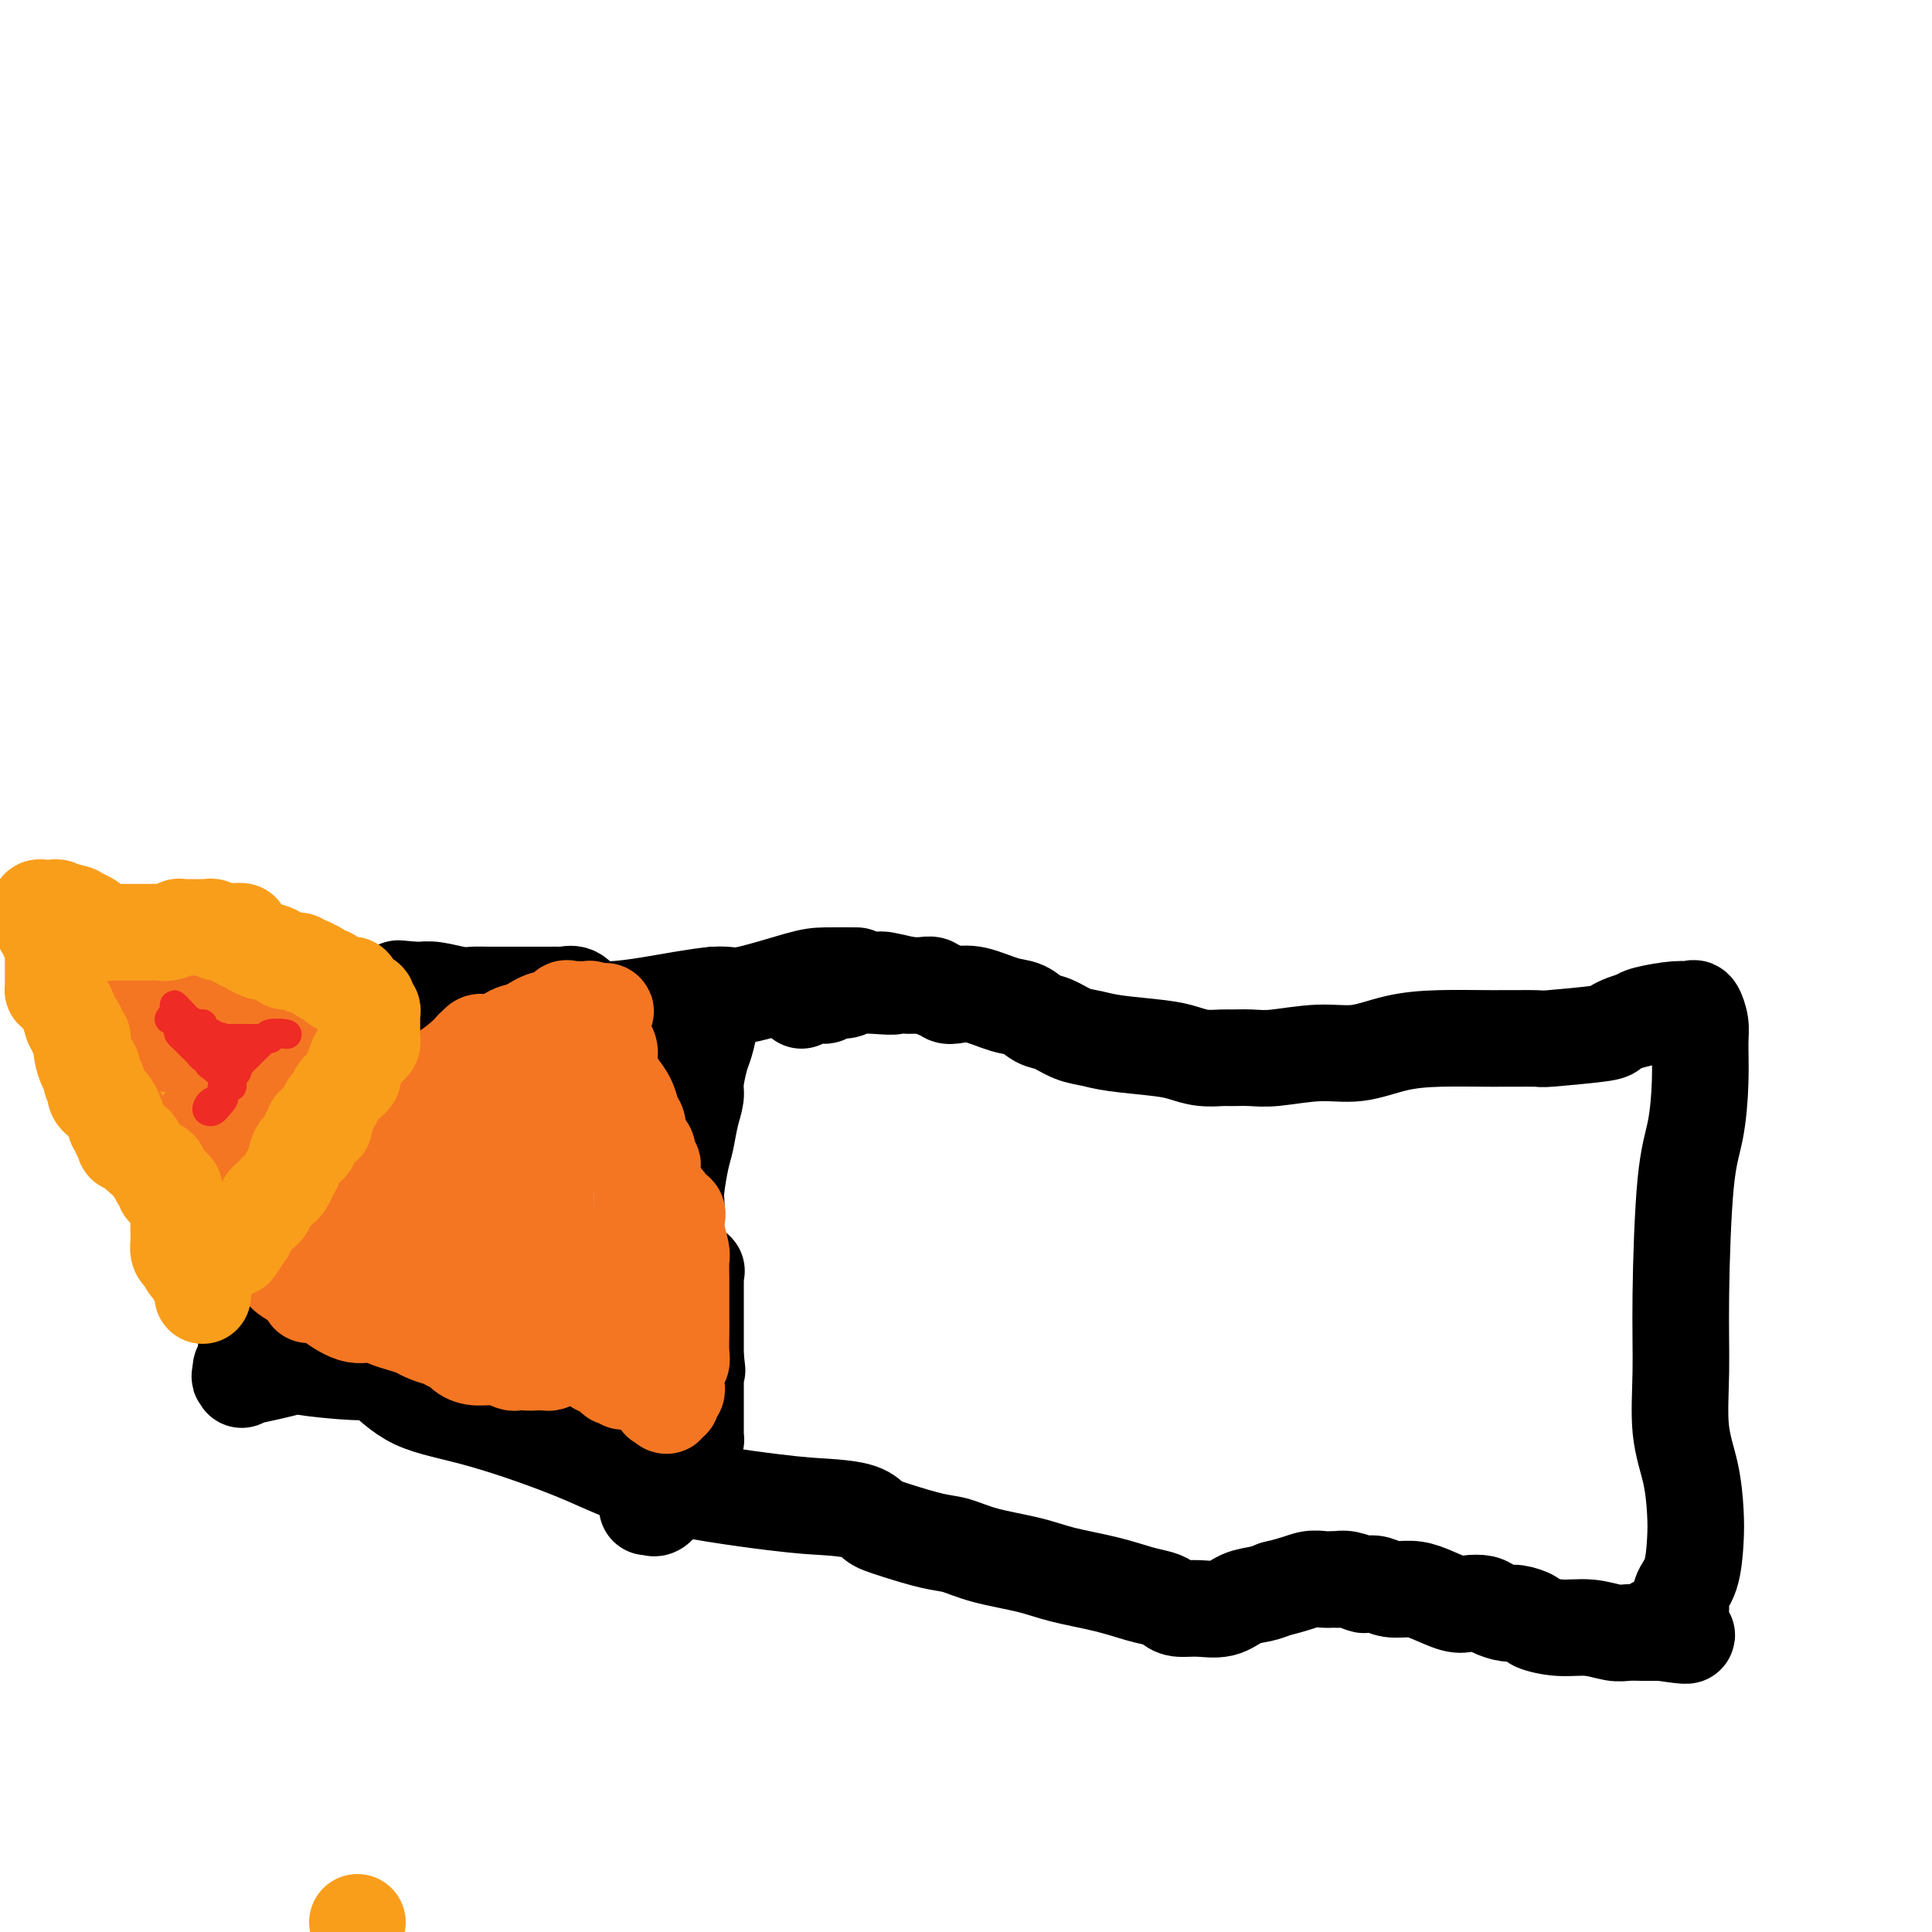 <svg viewBox='0 0 400 400' version='1.1' xmlns='http://www.w3.org/2000/svg' xmlns:xlink='http://www.w3.org/1999/xlink'><g fill='none' stroke='#000000' stroke-width='20' stroke-linecap='round' stroke-linejoin='round'><path d='M176,202c1.003,0.005 2.006,0.010 1,0c-1.006,-0.010 -4.020,-0.035 -6,0c-1.980,0.035 -2.924,0.128 -6,1c-3.076,0.872 -8.284,2.521 -11,3c-2.716,0.479 -2.940,-0.213 -6,0c-3.060,0.213 -8.955,1.332 -13,2c-4.045,0.668 -6.240,0.887 -8,1c-1.760,0.113 -3.086,0.121 -4,0c-0.914,-0.121 -1.415,-0.372 -2,-1c-0.585,-0.628 -1.255,-1.632 -2,-2c-0.745,-0.368 -1.566,-0.099 -2,0c-0.434,0.099 -0.482,0.026 -1,0c-0.518,-0.026 -1.506,-0.007 -2,0c-0.494,0.007 -0.495,0.002 -1,0c-0.505,-0.002 -1.515,-0.001 -2,0c-0.485,0.001 -0.447,0.000 -1,0c-0.553,-0.000 -1.698,0.000 -2,0c-0.302,-0.000 0.239,-0.000 0,0c-0.239,0.000 -1.258,0.001 -2,0c-0.742,-0.001 -1.206,-0.004 -2,0c-0.794,0.004 -1.918,0.015 -3,0c-1.082,-0.015 -2.121,-0.057 -3,0c-0.879,0.057 -1.596,0.211 -3,0c-1.404,-0.211 -3.493,-0.788 -5,-1c-1.507,-0.212 -2.430,-0.061 -3,0c-0.570,0.061 -0.785,0.030 -1,0'/><path d='M86,205c-6.520,-0.622 -2.320,-0.177 -1,0c1.320,0.177 -0.240,0.087 -1,0c-0.760,-0.087 -0.721,-0.170 -1,0c-0.279,0.170 -0.875,0.594 -1,1c-0.125,0.406 0.222,0.794 0,1c-0.222,0.206 -1.014,0.228 -2,1c-0.986,0.772 -2.168,2.293 -3,3c-0.832,0.707 -1.315,0.600 -2,1c-0.685,0.400 -1.573,1.309 -2,2c-0.427,0.691 -0.392,1.165 0,1c0.392,-0.165 1.143,-0.969 0,0c-1.143,0.969 -4.179,3.713 -5,5c-0.821,1.287 0.572,1.119 0,3c-0.572,1.881 -3.108,5.811 -4,8c-0.892,2.189 -0.140,2.638 -1,5c-0.860,2.362 -3.330,6.637 -5,10c-1.670,3.363 -2.538,5.815 -3,8c-0.462,2.185 -0.516,4.103 -1,6c-0.484,1.897 -1.398,3.772 -2,5c-0.602,1.228 -0.893,1.810 -1,3c-0.107,1.190 -0.028,2.987 0,4c0.028,1.013 0.007,1.241 0,2c-0.007,0.759 -0.001,2.049 0,3c0.001,0.951 -0.003,1.564 0,2c0.003,0.436 0.015,0.694 0,1c-0.015,0.306 -0.055,0.659 0,1c0.055,0.341 0.207,0.669 0,1c-0.207,0.331 -0.773,0.666 -1,1c-0.227,0.334 -0.113,0.667 0,1'/><path d='M50,284c-0.072,2.670 0.248,1.346 0,1c-0.248,-0.346 -1.065,0.285 1,0c2.065,-0.285 7.011,-1.486 9,-2c1.989,-0.514 1.020,-0.342 3,0c1.980,0.342 6.910,0.855 10,1c3.090,0.145 4.340,-0.080 6,1c1.660,1.080 3.730,3.463 7,5c3.270,1.537 7.740,2.229 14,4c6.260,1.771 14.310,4.620 20,7c5.690,2.380 9.019,4.291 16,6c6.981,1.709 17.614,3.218 24,4c6.386,0.782 8.525,0.838 11,1c2.475,0.162 5.284,0.428 7,1c1.716,0.572 2.338,1.448 3,2c0.662,0.552 1.366,0.781 2,1c0.634,0.219 1.200,0.429 3,1c1.800,0.571 4.833,1.504 7,2c2.167,0.496 3.466,0.555 5,1c1.534,0.445 3.302,1.275 6,2c2.698,0.725 6.326,1.346 9,2c2.674,0.654 4.393,1.341 7,2c2.607,0.659 6.101,1.291 9,2c2.899,0.709 5.204,1.496 7,2c1.796,0.504 3.082,0.725 4,1c0.918,0.275 1.469,0.603 2,1c0.531,0.397 1.041,0.864 2,1c0.959,0.136 2.368,-0.057 4,0c1.632,0.057 3.489,0.366 5,0c1.511,-0.366 2.676,-1.406 4,-2c1.324,-0.594 2.807,-0.741 4,-1c1.193,-0.259 2.097,-0.629 3,-1'/><path d='M264,329c4.525,-1.072 5.838,-1.751 7,-2c1.162,-0.249 2.172,-0.068 3,0c0.828,0.068 1.472,0.022 2,0c0.528,-0.022 0.939,-0.020 1,0c0.061,0.020 -0.227,0.057 0,0c0.227,-0.057 0.969,-0.207 2,0c1.031,0.207 2.351,0.773 3,1c0.649,0.227 0.626,0.115 1,0c0.374,-0.115 1.146,-0.234 2,0c0.854,0.234 1.789,0.819 3,1c1.211,0.181 2.699,-0.043 4,0c1.301,0.043 2.416,0.354 4,1c1.584,0.646 3.636,1.627 5,2c1.364,0.373 2.041,0.138 3,0c0.959,-0.138 2.202,-0.177 3,0c0.798,0.177 1.152,0.572 2,1c0.848,0.428 2.189,0.889 3,1c0.811,0.111 1.093,-0.129 2,0c0.907,0.129 2.438,0.627 3,1c0.562,0.373 0.155,0.622 1,1c0.845,0.378 2.941,0.886 5,1c2.059,0.114 4.082,-0.166 6,0c1.918,0.166 3.732,0.776 5,1c1.268,0.224 1.989,0.060 3,0c1.011,-0.060 2.312,-0.016 3,0c0.688,0.016 0.762,0.004 1,0c0.238,-0.004 0.641,-0.001 1,0c0.359,0.001 0.674,0.000 1,0c0.326,-0.000 0.663,-0.000 1,0'/><path d='M344,338c10.317,1.524 2.611,-0.168 0,-1c-2.611,-0.832 -0.127,-0.806 1,-1c1.127,-0.194 0.897,-0.607 1,-1c0.103,-0.393 0.539,-0.765 1,-1c0.461,-0.235 0.947,-0.335 1,-1c0.053,-0.665 -0.327,-1.897 0,-3c0.327,-1.103 1.362,-2.078 2,-4c0.638,-1.922 0.879,-4.791 1,-7c0.121,-2.209 0.123,-3.759 0,-6c-0.123,-2.241 -0.371,-5.175 -1,-8c-0.629,-2.825 -1.640,-5.542 -2,-9c-0.360,-3.458 -0.068,-7.657 0,-12c0.068,-4.343 -0.087,-8.829 0,-16c0.087,-7.171 0.416,-17.026 1,-23c0.584,-5.974 1.421,-8.067 2,-11c0.579,-2.933 0.899,-6.705 1,-10c0.101,-3.295 -0.017,-6.113 0,-8c0.017,-1.887 0.170,-2.842 0,-4c-0.170,-1.158 -0.661,-2.517 -1,-3c-0.339,-0.483 -0.524,-0.088 -1,0c-0.476,0.088 -1.244,-0.130 -3,0c-1.756,0.130 -4.502,0.609 -6,1c-1.498,0.391 -1.749,0.696 -2,1'/><path d='M339,211c-2.964,0.718 -4.374,1.513 -5,2c-0.626,0.487 -0.467,0.666 -3,1c-2.533,0.334 -7.756,0.823 -10,1c-2.244,0.177 -1.508,0.041 -3,0c-1.492,-0.041 -5.213,0.012 -9,0c-3.787,-0.012 -7.640,-0.091 -11,0c-3.360,0.091 -6.229,0.350 -9,1c-2.771,0.650 -5.446,1.691 -8,2c-2.554,0.309 -4.986,-0.114 -8,0c-3.014,0.114 -6.609,0.763 -9,1c-2.391,0.237 -3.577,0.060 -5,0c-1.423,-0.060 -3.082,-0.005 -4,0c-0.918,0.005 -1.095,-0.040 -2,0c-0.905,0.040 -2.538,0.165 -4,0c-1.462,-0.165 -2.754,-0.621 -4,-1c-1.246,-0.379 -2.448,-0.683 -5,-1c-2.552,-0.317 -6.454,-0.647 -9,-1c-2.546,-0.353 -3.734,-0.729 -5,-1c-1.266,-0.271 -2.608,-0.439 -4,-1c-1.392,-0.561 -2.833,-1.517 -4,-2c-1.167,-0.483 -2.059,-0.494 -3,-1c-0.941,-0.506 -1.929,-1.508 -3,-2c-1.071,-0.492 -2.223,-0.476 -4,-1c-1.777,-0.524 -4.178,-1.589 -6,-2c-1.822,-0.411 -3.065,-0.166 -4,0c-0.935,0.166 -1.562,0.255 -2,0c-0.438,-0.255 -0.686,-0.853 -1,-1c-0.314,-0.147 -0.692,0.156 -1,0c-0.308,-0.156 -0.544,-0.773 -1,-1c-0.456,-0.227 -1.130,-0.065 -2,0c-0.870,0.065 -1.935,0.032 -3,0'/><path d='M188,204c-9.805,-2.303 -3.817,-0.561 -3,0c0.817,0.561 -3.536,-0.060 -6,0c-2.464,0.060 -3.041,0.801 -4,1c-0.959,0.199 -2.302,-0.144 -3,0c-0.698,0.144 -0.751,0.774 -1,1c-0.249,0.226 -0.694,0.047 -1,0c-0.306,-0.047 -0.474,0.039 -1,0c-0.526,-0.039 -1.411,-0.203 -2,0c-0.589,0.203 -0.883,0.772 -1,1c-0.117,0.228 -0.059,0.114 0,0'/><path d='M148,206c-0.447,0.107 -0.894,0.213 -1,1c-0.106,0.787 0.130,2.254 0,4c-0.130,1.746 -0.626,3.771 -1,5c-0.374,1.229 -0.625,1.662 -1,3c-0.375,1.338 -0.874,3.580 -1,5c-0.126,1.420 0.120,2.019 0,3c-0.120,0.981 -0.607,2.345 -1,4c-0.393,1.655 -0.694,3.600 -1,5c-0.306,1.400 -0.619,2.254 -1,4c-0.381,1.746 -0.831,4.383 -1,6c-0.169,1.617 -0.058,2.214 0,3c0.058,0.786 0.061,1.759 0,3c-0.061,1.241 -0.188,2.749 0,4c0.188,1.251 0.691,2.246 1,3c0.309,0.754 0.422,1.267 1,2c0.578,0.733 1.619,1.685 2,2c0.381,0.315 0.102,-0.009 0,0c-0.102,0.009 -0.027,0.349 0,1c0.027,0.651 0.007,1.613 0,2c-0.007,0.387 -0.002,0.198 0,1c0.002,0.802 0.001,2.596 0,4c-0.001,1.404 -0.000,2.418 0,3c0.000,0.582 0.000,0.733 0,1c-0.000,0.267 -0.000,0.649 0,1c0.000,0.351 0.000,0.671 0,1c-0.000,0.329 -0.000,0.665 0,1c0.000,0.335 0.000,0.667 0,1c-0.000,0.333 -0.000,0.667 0,1c0.000,0.333 0.000,0.667 0,1'/><path d='M144,281c0.619,5.363 0.166,1.271 0,0c-0.166,-1.271 -0.044,0.279 0,1c0.044,0.721 0.012,0.613 0,1c-0.012,0.387 -0.003,1.270 0,2c0.003,0.730 0.001,1.308 0,2c-0.001,0.692 -0.000,1.500 0,2c0.000,0.500 0.000,0.692 0,1c-0.000,0.308 -0.000,0.730 0,1c0.000,0.270 0.000,0.387 0,1c-0.000,0.613 -0.000,1.723 0,2c0.000,0.277 0.001,-0.280 0,0c-0.001,0.280 -0.003,1.397 0,2c0.003,0.603 0.013,0.693 0,1c-0.013,0.307 -0.048,0.833 0,1c0.048,0.167 0.179,-0.024 0,0c-0.179,0.024 -0.667,0.263 -1,1c-0.333,0.737 -0.510,1.973 -1,3c-0.490,1.027 -1.293,1.844 -2,3c-0.707,1.156 -1.317,2.649 -2,4c-0.683,1.351 -1.437,2.558 -2,3c-0.563,0.442 -0.934,0.118 -1,0c-0.066,-0.118 0.175,-0.032 0,0c-0.175,0.032 -0.764,0.009 -1,0c-0.236,-0.009 -0.118,-0.005 0,0'/></g>
<g fill='none' stroke='#F47623' stroke-width='20' stroke-linecap='round' stroke-linejoin='round'><path d='M129,286c0.087,-0.406 0.174,-0.812 0,-1c-0.174,-0.188 -0.610,-0.158 -1,0c-0.390,0.158 -0.736,0.445 -1,0c-0.264,-0.445 -0.447,-1.622 -1,-2c-0.553,-0.378 -1.475,0.042 -2,0c-0.525,-0.042 -0.651,-0.547 -1,-1c-0.349,-0.453 -0.919,-0.853 -1,-1c-0.081,-0.147 0.329,-0.039 0,0c-0.329,0.039 -1.397,0.009 -2,0c-0.603,-0.009 -0.743,0.001 -1,0c-0.257,-0.001 -0.632,-0.014 -1,0c-0.368,0.014 -0.728,0.056 -1,0c-0.272,-0.056 -0.454,-0.211 -1,0c-0.546,0.211 -1.456,0.789 -2,1c-0.544,0.211 -0.723,0.057 -1,0c-0.277,-0.057 -0.650,-0.016 -1,0c-0.350,0.016 -0.675,0.008 -1,0'/><path d='M111,282c-1.799,0.153 -1.796,0.037 -2,0c-0.204,-0.037 -0.613,0.005 -1,0c-0.387,-0.005 -0.750,-0.055 -1,0c-0.250,0.055 -0.385,0.217 -1,0c-0.615,-0.217 -1.709,-0.814 -3,-1c-1.291,-0.186 -2.780,0.037 -4,0c-1.220,-0.037 -2.170,-0.335 -3,-1c-0.830,-0.665 -1.539,-1.698 -2,-2c-0.461,-0.302 -0.675,0.126 -1,0c-0.325,-0.126 -0.761,-0.807 -1,-1c-0.239,-0.193 -0.279,0.104 -1,0c-0.721,-0.104 -2.121,-0.607 -3,-1c-0.879,-0.393 -1.237,-0.677 -2,-1c-0.763,-0.323 -1.932,-0.685 -3,-1c-1.068,-0.315 -2.036,-0.582 -3,-1c-0.964,-0.418 -1.925,-0.988 -3,-1c-1.075,-0.012 -2.264,0.532 -4,0c-1.736,-0.532 -4.021,-2.142 -5,-3c-0.979,-0.858 -0.654,-0.965 -1,-1c-0.346,-0.035 -1.363,0.002 -2,0c-0.637,-0.002 -0.892,-0.042 -1,0c-0.108,0.042 -0.067,0.165 0,0c0.067,-0.165 0.162,-0.619 0,-1c-0.162,-0.381 -0.581,-0.691 -1,-1'/><path d='M63,266c-6.236,-3.013 -3.826,-3.044 -3,-3c0.826,0.044 0.066,0.165 0,0c-0.066,-0.165 0.560,-0.617 1,-1c0.440,-0.383 0.695,-0.699 1,-1c0.305,-0.301 0.660,-0.588 1,-1c0.340,-0.412 0.664,-0.950 1,-1c0.336,-0.050 0.683,0.389 1,0c0.317,-0.389 0.605,-1.605 1,-2c0.395,-0.395 0.896,0.031 1,0c0.104,-0.031 -0.189,-0.520 0,-1c0.189,-0.480 0.860,-0.951 1,-1c0.140,-0.049 -0.250,0.324 0,-1c0.250,-1.324 1.139,-4.345 2,-6c0.861,-1.655 1.693,-1.946 2,-2c0.307,-0.054 0.088,0.127 0,0c-0.088,-0.127 -0.044,-0.564 0,-1'/><path d='M72,245c1.856,-2.964 0.496,-1.373 0,-1c-0.496,0.373 -0.130,-0.473 0,-1c0.130,-0.527 0.023,-0.736 0,-1c-0.023,-0.264 0.039,-0.584 0,-1c-0.039,-0.416 -0.178,-0.927 0,-2c0.178,-1.073 0.674,-2.708 1,-4c0.326,-1.292 0.483,-2.241 1,-3c0.517,-0.759 1.395,-1.328 2,-2c0.605,-0.672 0.936,-1.448 1,-2c0.064,-0.552 -0.137,-0.880 0,-1c0.137,-0.120 0.614,-0.032 1,0c0.386,0.032 0.680,0.009 1,0c0.320,-0.009 0.665,-0.005 1,0c0.335,0.005 0.658,0.009 1,0c0.342,-0.009 0.702,-0.032 1,0c0.298,0.032 0.534,0.118 1,0c0.466,-0.118 1.161,-0.440 2,-1c0.839,-0.560 1.823,-1.356 3,-2c1.177,-0.644 2.548,-1.135 4,-2c1.452,-0.865 2.986,-2.104 4,-3c1.014,-0.896 1.507,-1.448 2,-2'/><path d='M98,217c2.483,-1.774 1.191,-1.208 1,-1c-0.191,0.208 0.721,0.058 1,0c0.279,-0.058 -0.074,-0.023 0,0c0.074,0.023 0.574,0.033 1,0c0.426,-0.033 0.778,-0.108 1,0c0.222,0.108 0.315,0.399 1,0c0.685,-0.399 1.962,-1.487 3,-2c1.038,-0.513 1.836,-0.449 3,-1c1.164,-0.551 2.693,-1.717 4,-2c1.307,-0.283 2.392,0.316 3,0c0.608,-0.316 0.740,-1.549 1,-2c0.260,-0.451 0.648,-0.121 1,0c0.352,0.121 0.669,0.031 1,0c0.331,-0.031 0.676,-0.005 1,0c0.324,0.005 0.625,-0.013 1,0c0.375,0.013 0.822,0.055 1,0c0.178,-0.055 0.086,-0.207 0,0c-0.086,0.207 -0.168,0.773 0,1c0.168,0.227 0.584,0.113 1,0'/><path d='M123,210c4.096,-1.133 1.837,-0.466 1,0c-0.837,0.466 -0.252,0.730 0,1c0.252,0.270 0.173,0.544 0,1c-0.173,0.456 -0.438,1.092 0,2c0.438,0.908 1.580,2.089 2,3c0.420,0.911 0.116,1.553 0,2c-0.116,0.447 -0.046,0.697 0,1c0.046,0.303 0.067,0.657 0,1c-0.067,0.343 -0.221,0.675 0,1c0.221,0.325 0.818,0.643 1,1c0.182,0.357 -0.052,0.753 0,1c0.052,0.247 0.392,0.345 1,1c0.608,0.655 1.486,1.867 2,3c0.514,1.133 0.663,2.186 1,3c0.337,0.814 0.861,1.387 1,2c0.139,0.613 -0.107,1.264 0,2c0.107,0.736 0.568,1.556 1,2c0.432,0.444 0.834,0.513 1,1c0.166,0.487 0.097,1.391 0,2c-0.097,0.609 -0.222,0.923 0,1c0.222,0.077 0.792,-0.082 1,0c0.208,0.082 0.056,0.407 0,1c-0.056,0.593 -0.016,1.455 0,2c0.016,0.545 0.008,0.772 0,1'/><path d='M135,245c1.807,5.593 0.324,2.076 0,1c-0.324,-1.076 0.509,0.289 1,1c0.491,0.711 0.639,0.768 1,1c0.361,0.232 0.934,0.639 1,1c0.066,0.361 -0.374,0.675 0,1c0.374,0.325 1.563,0.662 2,1c0.437,0.338 0.121,0.679 0,1c-0.121,0.321 -0.046,0.622 0,1c0.046,0.378 0.065,0.831 0,1c-0.065,0.169 -0.214,0.053 0,1c0.214,0.947 0.789,2.957 1,4c0.211,1.043 0.057,1.121 0,2c-0.057,0.879 -0.015,2.561 0,4c0.015,1.439 0.005,2.637 0,4c-0.005,1.363 -0.005,2.893 0,4c0.005,1.107 0.016,1.792 0,3c-0.016,1.208 -0.057,2.940 0,4c0.057,1.060 0.213,1.450 0,2c-0.213,0.550 -0.793,1.260 -1,2c-0.207,0.740 -0.040,1.509 0,2c0.040,0.491 -0.046,0.705 0,1c0.046,0.295 0.223,0.672 0,1c-0.223,0.328 -0.847,0.607 -1,1c-0.153,0.393 0.165,0.899 0,1c-0.165,0.101 -0.814,-0.204 -1,0c-0.186,0.204 0.090,0.915 0,1c-0.090,0.085 -0.545,-0.458 -1,-1'/><path d='M137,290c-0.780,0.857 -0.731,-2.002 -1,-4c-0.269,-1.998 -0.857,-3.136 -1,-5c-0.143,-1.864 0.159,-4.455 0,-6c-0.159,-1.545 -0.778,-2.043 -1,-3c-0.222,-0.957 -0.045,-2.372 0,-3c0.045,-0.628 -0.040,-0.469 0,-1c0.040,-0.531 0.207,-1.753 0,-2c-0.207,-0.247 -0.788,0.481 -1,0c-0.212,-0.481 -0.057,-2.171 0,-3c0.057,-0.829 0.015,-0.796 0,-1c-0.015,-0.204 -0.005,-0.644 0,-1c0.005,-0.356 0.003,-0.627 0,-1c-0.003,-0.373 -0.008,-0.847 0,-2c0.008,-1.153 0.031,-2.985 0,-5c-0.031,-2.015 -0.114,-4.214 0,-6c0.114,-1.786 0.424,-3.157 0,-4c-0.424,-0.843 -1.582,-1.156 -2,-2c-0.418,-0.844 -0.097,-2.219 0,-3c0.097,-0.781 -0.029,-0.968 0,-1c0.029,-0.032 0.214,0.091 0,0c-0.214,-0.091 -0.827,-0.395 -1,-1c-0.173,-0.605 0.095,-1.510 0,-2c-0.095,-0.490 -0.551,-0.564 -1,-1c-0.449,-0.436 -0.890,-1.234 -1,-2c-0.110,-0.766 0.111,-1.501 0,-2c-0.111,-0.499 -0.555,-0.761 -1,-1c-0.445,-0.239 -0.893,-0.456 -1,-1c-0.107,-0.544 0.126,-1.414 0,-2c-0.126,-0.586 -0.611,-0.889 -1,-1c-0.389,-0.111 -0.683,-0.032 -1,0c-0.317,0.032 -0.659,0.016 -1,0'/><path d='M123,224c-1.799,-3.163 -1.297,-1.570 -1,-1c0.297,0.570 0.388,0.115 0,0c-0.388,-0.115 -1.257,0.108 -2,1c-0.743,0.892 -1.362,2.452 -2,4c-0.638,1.548 -1.295,3.084 -2,4c-0.705,0.916 -1.457,1.211 -2,2c-0.543,0.789 -0.878,2.071 -1,3c-0.122,0.929 -0.033,1.505 0,2c0.033,0.495 0.009,0.909 0,1c-0.009,0.091 -0.002,-0.141 0,0c0.002,0.141 0.001,0.654 0,1c-0.001,0.346 -0.000,0.526 0,1c0.000,0.474 0.000,1.241 0,2c-0.000,0.759 -0.001,1.509 0,2c0.001,0.491 0.002,0.722 0,1c-0.002,0.278 -0.008,0.604 0,1c0.008,0.396 0.030,0.863 0,1c-0.030,0.137 -0.110,-0.054 0,1c0.110,1.054 0.411,3.355 1,5c0.589,1.645 1.466,2.635 2,4c0.534,1.365 0.724,3.104 1,4c0.276,0.896 0.638,0.948 1,1'/><path d='M118,264c1.182,4.586 1.638,2.551 2,2c0.362,-0.551 0.631,0.383 1,1c0.369,0.617 0.839,0.919 1,1c0.161,0.081 0.015,-0.057 0,0c-0.015,0.057 0.101,0.309 0,1c-0.101,0.691 -0.420,1.821 0,3c0.420,1.179 1.580,2.408 2,3c0.420,0.592 0.100,0.548 0,1c-0.100,0.452 0.019,1.398 0,2c-0.019,0.602 -0.178,0.858 0,1c0.178,0.142 0.691,0.171 1,0c0.309,-0.171 0.414,-0.542 0,-1c-0.414,-0.458 -1.346,-1.004 -2,-2c-0.654,-0.996 -1.028,-2.443 -2,-4c-0.972,-1.557 -2.542,-3.226 -4,-5c-1.458,-1.774 -2.806,-3.654 -5,-6c-2.194,-2.346 -5.236,-5.157 -7,-7c-1.764,-1.843 -2.252,-2.719 -3,-4c-0.748,-1.281 -1.755,-2.968 -2,-4c-0.245,-1.032 0.274,-1.407 0,-2c-0.274,-0.593 -1.341,-1.402 -2,-2c-0.659,-0.598 -0.908,-0.985 -1,-1c-0.092,-0.015 -0.025,0.342 0,0c0.025,-0.342 0.007,-1.383 0,-2c-0.007,-0.617 -0.004,-0.808 0,-1'/><path d='M97,238c-0.785,-2.072 -0.249,-1.252 0,-1c0.249,0.252 0.211,-0.065 0,-1c-0.211,-0.935 -0.597,-2.487 -1,-3c-0.403,-0.513 -0.825,0.013 -1,0c-0.175,-0.013 -0.102,-0.564 0,-1c0.102,-0.436 0.234,-0.756 0,-1c-0.234,-0.244 -0.833,-0.412 -1,-1c-0.167,-0.588 0.100,-1.597 0,-2c-0.100,-0.403 -0.567,-0.201 -1,0c-0.433,0.201 -0.834,0.401 -1,0c-0.166,-0.401 -0.098,-1.403 0,-2c0.098,-0.597 0.225,-0.791 0,-1c-0.225,-0.209 -0.803,-0.435 -1,0c-0.197,0.435 -0.011,1.532 0,2c0.011,0.468 -0.151,0.309 0,1c0.151,0.691 0.616,2.232 1,3c0.384,0.768 0.688,0.763 1,1c0.312,0.237 0.634,0.718 1,1c0.366,0.282 0.777,0.366 1,1c0.223,0.634 0.259,1.817 1,3c0.741,1.183 2.188,2.367 3,3c0.812,0.633 0.991,0.716 1,1c0.009,0.284 -0.151,0.769 0,1c0.151,0.231 0.615,0.209 1,0c0.385,-0.209 0.693,-0.604 1,-1'/><path d='M102,241c2.063,1.201 2.221,-0.796 3,-2c0.779,-1.204 2.180,-1.613 3,-2c0.820,-0.387 1.061,-0.750 1,-1c-0.061,-0.250 -0.422,-0.385 0,-1c0.422,-0.615 1.629,-1.708 2,-2c0.371,-0.292 -0.093,0.219 0,0c0.093,-0.219 0.742,-1.167 1,-2c0.258,-0.833 0.126,-1.550 0,-2c-0.126,-0.450 -0.245,-0.631 0,-1c0.245,-0.369 0.855,-0.924 1,-1c0.145,-0.076 -0.174,0.327 0,0c0.174,-0.327 0.843,-1.385 0,-1c-0.843,0.385 -3.196,2.211 -5,3c-1.804,0.789 -3.058,0.540 -4,1c-0.942,0.460 -1.572,1.628 -2,2c-0.428,0.372 -0.654,-0.053 -1,0c-0.346,0.053 -0.810,0.586 -1,1c-0.190,0.414 -0.104,0.711 0,1c0.104,0.289 0.227,0.570 0,1c-0.227,0.430 -0.806,1.010 -1,2c-0.194,0.990 -0.005,2.390 0,3c0.005,0.610 -0.174,0.432 0,1c0.174,0.568 0.701,1.884 1,3c0.299,1.116 0.371,2.033 1,3c0.629,0.967 1.814,1.983 3,3'/><path d='M104,250c1.461,3.320 3.112,3.620 4,4c0.888,0.380 1.011,0.841 1,1c-0.011,0.159 -0.157,0.017 0,0c0.157,-0.017 0.616,0.092 1,0c0.384,-0.092 0.691,-0.386 1,0c0.309,0.386 0.619,1.451 1,2c0.381,0.549 0.833,0.581 1,1c0.167,0.419 0.048,1.227 0,2c-0.048,0.773 -0.024,1.513 0,2c0.024,0.487 0.049,0.720 0,1c-0.049,0.280 -0.170,0.607 0,1c0.170,0.393 0.631,0.851 1,1c0.369,0.149 0.644,-0.012 1,0c0.356,0.012 0.791,0.198 1,0c0.209,-0.198 0.193,-0.779 0,-1c-0.193,-0.221 -0.562,-0.082 -1,0c-0.438,0.082 -0.943,0.106 -2,-1c-1.057,-1.106 -2.664,-3.340 -4,-5c-1.336,-1.660 -2.399,-2.744 -3,-3c-0.601,-0.256 -0.739,0.316 -1,0c-0.261,-0.316 -0.646,-1.519 -1,-2c-0.354,-0.481 -0.677,-0.241 -1,0'/><path d='M103,253c-2.217,-1.690 -2.259,0.086 -3,1c-0.741,0.914 -2.182,0.966 -3,1c-0.818,0.034 -1.014,0.049 -1,0c0.014,-0.049 0.239,-0.163 0,0c-0.239,0.163 -0.940,0.604 -1,1c-0.060,0.396 0.522,0.747 0,1c-0.522,0.253 -2.147,0.409 -3,1c-0.853,0.591 -0.933,1.616 -1,2c-0.067,0.384 -0.122,0.127 -1,0c-0.878,-0.127 -2.578,-0.124 -4,0c-1.422,0.124 -2.566,0.370 -4,1c-1.434,0.630 -3.159,1.644 -4,2c-0.841,0.356 -0.799,0.054 -1,0c-0.201,-0.054 -0.645,0.140 -1,0c-0.355,-0.140 -0.621,-0.615 -1,-1c-0.379,-0.385 -0.871,-0.681 -1,-1c-0.129,-0.319 0.106,-0.663 0,-1c-0.106,-0.337 -0.553,-0.669 -1,-1'/><path d='M73,259c-0.770,-0.635 -0.195,-0.222 0,0c0.195,0.222 0.010,0.254 0,0c-0.010,-0.254 0.154,-0.795 0,-1c-0.154,-0.205 -0.626,-0.075 0,0c0.626,0.075 2.351,0.097 3,0c0.649,-0.097 0.222,-0.311 1,0c0.778,0.311 2.762,1.148 4,2c1.238,0.852 1.728,1.720 3,3c1.272,1.280 3.324,2.972 5,4c1.676,1.028 2.977,1.393 4,2c1.023,0.607 1.769,1.455 3,2c1.231,0.545 2.946,0.788 4,1c1.054,0.212 1.445,0.394 2,1c0.555,0.606 1.273,1.637 2,2c0.727,0.363 1.464,0.057 2,0c0.536,-0.057 0.873,0.136 1,0c0.127,-0.136 0.045,-0.600 0,-1c-0.045,-0.400 -0.053,-0.738 0,-1c0.053,-0.262 0.166,-0.450 0,-1c-0.166,-0.550 -0.611,-1.462 -1,-2c-0.389,-0.538 -0.723,-0.701 -1,-1c-0.277,-0.299 -0.498,-0.734 -1,-1c-0.502,-0.266 -1.286,-0.362 -2,-1c-0.714,-0.638 -1.357,-1.819 -2,-3'/><path d='M100,264c-0.946,-1.842 0.188,-0.946 0,-1c-0.188,-0.054 -1.700,-1.056 -3,-2c-1.300,-0.944 -2.389,-1.828 -3,-2c-0.611,-0.172 -0.745,0.368 -1,0c-0.255,-0.368 -0.632,-1.643 -2,-3c-1.368,-1.357 -3.729,-2.797 -5,-4c-1.271,-1.203 -1.454,-2.169 -2,-3c-0.546,-0.831 -1.455,-1.528 -2,-2c-0.545,-0.472 -0.724,-0.718 -1,-1c-0.276,-0.282 -0.647,-0.600 -1,-1c-0.353,-0.400 -0.686,-0.881 -1,-1c-0.314,-0.119 -0.609,0.123 -1,0c-0.391,-0.123 -0.879,-0.610 -1,-1c-0.121,-0.390 0.125,-0.681 0,-1c-0.125,-0.319 -0.622,-0.664 -1,-1c-0.378,-0.336 -0.637,-0.664 -1,-1c-0.363,-0.336 -0.831,-0.682 -1,-1c-0.169,-0.318 -0.041,-0.610 0,-1c0.041,-0.390 -0.005,-0.878 0,-1c0.005,-0.122 0.061,0.121 0,0c-0.061,-0.121 -0.238,-0.607 0,-1c0.238,-0.393 0.891,-0.693 1,-1c0.109,-0.307 -0.327,-0.621 0,-1c0.327,-0.379 1.418,-0.823 2,-1c0.582,-0.177 0.657,-0.086 1,0c0.343,0.086 0.955,0.167 2,0c1.045,-0.167 2.522,-0.584 4,-1'/><path d='M84,232c1.622,-0.533 1.178,-0.867 1,-1c-0.178,-0.133 -0.089,-0.067 0,0'/></g>
<g fill='none' stroke='#F99E1B' stroke-width='20' stroke-linecap='round' stroke-linejoin='round'><path d='M46,256c-0.025,-0.446 -0.049,-0.893 0,-1c0.049,-0.107 0.172,0.125 0,0c-0.172,-0.125 -0.639,-0.607 -1,-1c-0.361,-0.393 -0.618,-0.698 -1,-1c-0.382,-0.302 -0.891,-0.603 -1,-1c-0.109,-0.397 0.181,-0.890 0,-1c-0.181,-0.110 -0.832,0.164 -1,0c-0.168,-0.164 0.147,-0.765 0,-1c-0.147,-0.235 -0.758,-0.104 -1,0c-0.242,0.104 -0.117,0.182 0,0c0.117,-0.182 0.224,-0.623 0,-1c-0.224,-0.377 -0.781,-0.691 -1,-1c-0.219,-0.309 -0.101,-0.613 0,-1c0.101,-0.387 0.186,-0.858 0,-2c-0.186,-1.142 -0.641,-2.954 -1,-4c-0.359,-1.046 -0.621,-1.324 -1,-2c-0.379,-0.676 -0.876,-1.750 -1,-2c-0.124,-0.250 0.124,0.322 0,0c-0.124,-0.322 -0.621,-1.540 -1,-2c-0.379,-0.460 -0.641,-0.162 -1,0c-0.359,0.162 -0.817,0.189 -1,0c-0.183,-0.189 -0.092,-0.595 0,-1'/><path d='M34,234c-2.079,-3.578 -1.278,-1.522 -1,-1c0.278,0.522 0.033,-0.490 0,-1c-0.033,-0.510 0.146,-0.516 0,-1c-0.146,-0.484 -0.616,-1.444 -1,-2c-0.384,-0.556 -0.680,-0.707 -1,-1c-0.320,-0.293 -0.663,-0.727 -1,-1c-0.337,-0.273 -0.667,-0.387 -1,-1c-0.333,-0.613 -0.667,-1.727 -1,-2c-0.333,-0.273 -0.664,0.296 -1,0c-0.336,-0.296 -0.677,-1.458 -1,-2c-0.323,-0.542 -0.629,-0.465 -1,-1c-0.371,-0.535 -0.806,-1.682 -1,-2c-0.194,-0.318 -0.145,0.192 0,0c0.145,-0.192 0.386,-1.088 0,-2c-0.386,-0.912 -1.399,-1.841 -2,-3c-0.601,-1.159 -0.791,-2.549 -1,-4c-0.209,-1.451 -0.438,-2.964 -1,-4c-0.562,-1.036 -1.457,-1.597 -2,-2c-0.543,-0.403 -0.733,-0.650 -1,-1c-0.267,-0.350 -0.610,-0.804 -1,-1c-0.390,-0.196 -0.826,-0.133 -1,0c-0.174,0.133 -0.084,0.338 0,0c0.084,-0.338 0.162,-1.218 0,-2c-0.162,-0.782 -0.566,-1.466 -1,-2c-0.434,-0.534 -0.900,-0.916 -1,-1c-0.100,-0.084 0.165,0.131 0,0c-0.165,-0.131 -0.762,-0.609 -1,-1c-0.238,-0.391 -0.119,-0.696 0,-1'/><path d='M12,195c-3.404,-6.499 -0.913,-3.248 0,-2c0.913,1.248 0.248,0.492 0,0c-0.248,-0.492 -0.078,-0.721 0,-1c0.078,-0.279 0.063,-0.606 0,-1c-0.063,-0.394 -0.174,-0.853 0,-1c0.174,-0.147 0.633,0.017 1,0c0.367,-0.017 0.641,-0.216 1,0c0.359,0.216 0.803,0.846 1,1c0.197,0.154 0.146,-0.169 0,0c-0.146,0.169 -0.389,0.829 0,1c0.389,0.171 1.409,-0.147 2,0c0.591,0.147 0.755,0.757 1,1c0.245,0.243 0.573,0.118 1,0c0.427,-0.118 0.952,-0.227 1,0c0.048,0.227 -0.381,0.792 0,1c0.381,0.208 1.573,0.060 2,0c0.427,-0.060 0.088,-0.031 1,0c0.912,0.031 3.073,0.064 4,0c0.927,-0.064 0.620,-0.223 1,0c0.380,0.223 1.449,0.829 2,1c0.551,0.171 0.586,-0.094 1,0c0.414,0.094 1.207,0.547 2,1'/><path d='M33,196c3.055,1.154 1.193,1.041 1,1c-0.193,-0.041 1.285,-0.008 2,0c0.715,0.008 0.668,-0.009 1,0c0.332,0.009 1.044,0.044 2,0c0.956,-0.044 2.158,-0.165 3,0c0.842,0.165 1.326,0.618 2,1c0.674,0.382 1.539,0.695 2,1c0.461,0.305 0.520,0.602 1,1c0.480,0.398 1.382,0.895 2,1c0.618,0.105 0.954,-0.184 1,0c0.046,0.184 -0.196,0.840 0,1c0.196,0.160 0.831,-0.178 1,0c0.169,0.178 -0.127,0.871 0,1c0.127,0.129 0.678,-0.305 1,0c0.322,0.305 0.416,1.348 1,2c0.584,0.652 1.659,0.912 2,1c0.341,0.088 -0.053,0.003 0,0c0.053,-0.003 0.553,0.076 1,0c0.447,-0.076 0.842,-0.307 1,0c0.158,0.307 0.079,1.154 0,2'/><path d='M57,208c2.154,2.358 0.037,2.753 -1,3c-1.037,0.247 -0.996,0.347 -1,2c-0.004,1.653 -0.054,4.858 0,7c0.054,2.142 0.210,3.221 0,4c-0.210,0.779 -0.788,1.257 -1,2c-0.212,0.743 -0.059,1.752 0,2c0.059,0.248 0.024,-0.265 0,0c-0.024,0.265 -0.036,1.309 0,2c0.036,0.691 0.119,1.029 0,1c-0.119,-0.029 -0.441,-0.425 -1,0c-0.559,0.425 -1.354,1.669 -2,2c-0.646,0.331 -1.144,-0.253 -2,0c-0.856,0.253 -2.070,1.342 -3,2c-0.930,0.658 -1.578,0.883 -2,1c-0.422,0.117 -0.620,0.125 -1,0c-0.380,-0.125 -0.943,-0.383 -1,-1c-0.057,-0.617 0.392,-1.593 0,-3c-0.392,-1.407 -1.624,-3.244 -2,-4c-0.376,-0.756 0.105,-0.429 0,-1c-0.105,-0.571 -0.798,-2.038 -1,-3c-0.202,-0.962 0.085,-1.418 0,-2c-0.085,-0.582 -0.543,-1.291 -1,-2'/><path d='M38,220c-0.769,-2.731 -0.192,-1.559 0,-1c0.192,0.559 -0.001,0.504 0,0c0.001,-0.504 0.197,-1.459 0,-2c-0.197,-0.541 -0.788,-0.668 -1,-1c-0.212,-0.332 -0.045,-0.867 0,-1c0.045,-0.133 -0.030,0.137 0,0c0.030,-0.137 0.167,-0.680 0,-1c-0.167,-0.320 -0.637,-0.418 -1,-1c-0.363,-0.582 -0.619,-1.647 -1,-2c-0.381,-0.353 -0.887,0.007 -1,0c-0.113,-0.007 0.166,-0.379 0,-1c-0.166,-0.621 -0.776,-1.489 -1,-2c-0.224,-0.511 -0.060,-0.665 0,-1c0.060,-0.335 0.016,-0.851 0,-1c-0.016,-0.149 -0.004,0.071 0,0c0.004,-0.071 0.001,-0.432 0,-1c-0.001,-0.568 -0.000,-1.344 0,-2c0.000,-0.656 0.000,-1.193 0,-1c-0.000,0.193 -0.000,1.115 0,2c0.000,0.885 0.000,1.732 0,3c-0.000,1.268 -0.000,2.957 0,4c0.000,1.043 0.000,1.441 0,2c-0.000,0.559 -0.000,1.280 0,2'/><path d='M33,215c0.409,2.598 1.430,2.594 2,3c0.570,0.406 0.688,1.221 1,2c0.312,0.779 0.820,1.522 1,2c0.180,0.478 0.034,0.691 0,1c-0.034,0.309 0.045,0.715 0,1c-0.045,0.285 -0.215,0.449 0,1c0.215,0.551 0.813,1.489 1,2c0.187,0.511 -0.038,0.594 0,1c0.038,0.406 0.339,1.135 1,2c0.661,0.865 1.684,1.867 2,3c0.316,1.133 -0.074,2.399 0,3c0.074,0.601 0.611,0.538 1,1c0.389,0.462 0.629,1.449 1,2c0.371,0.551 0.874,0.667 1,1c0.126,0.333 -0.124,0.883 0,1c0.124,0.117 0.620,-0.200 1,0c0.380,0.200 0.642,0.918 1,2c0.358,1.082 0.813,2.529 1,3c0.187,0.471 0.106,-0.032 0,0c-0.106,0.032 -0.239,0.601 0,1c0.239,0.399 0.849,0.628 1,1c0.151,0.372 -0.156,0.887 0,1c0.156,0.113 0.774,-0.177 1,0c0.226,0.177 0.061,0.821 0,1c-0.061,0.179 -0.016,-0.107 0,0c0.016,0.107 0.004,0.606 0,1c-0.004,0.394 -0.001,0.684 0,1c0.001,0.316 0.001,0.658 0,1'/><path d='M49,253c2.382,5.489 0.336,0.211 0,-2c-0.336,-2.211 1.038,-1.355 2,-2c0.962,-0.645 1.513,-2.790 2,-4c0.487,-1.210 0.911,-1.486 1,-2c0.089,-0.514 -0.158,-1.265 0,-2c0.158,-0.735 0.722,-1.453 1,-2c0.278,-0.547 0.271,-0.924 0,-1c-0.271,-0.076 -0.805,0.149 -1,0c-0.195,-0.149 -0.052,-0.673 0,-1c0.052,-0.327 0.013,-0.459 0,-1c-0.013,-0.541 0.001,-1.493 0,-2c-0.001,-0.507 -0.016,-0.569 0,-1c0.016,-0.431 0.064,-1.233 0,-2c-0.064,-0.767 -0.241,-1.501 0,-2c0.241,-0.499 0.900,-0.763 1,-1c0.100,-0.237 -0.358,-0.449 0,-1c0.358,-0.551 1.531,-1.443 2,-2c0.469,-0.557 0.235,-0.778 0,-1'/><path d='M57,224c1.476,-4.455 1.166,-1.093 1,0c-0.166,1.093 -0.189,-0.085 0,-1c0.189,-0.915 0.589,-1.569 1,-2c0.411,-0.431 0.831,-0.640 1,-1c0.169,-0.360 0.086,-0.870 0,-1c-0.086,-0.130 -0.176,0.118 0,0c0.176,-0.118 0.620,-0.604 1,-1c0.380,-0.396 0.698,-0.701 1,-1c0.302,-0.299 0.588,-0.592 1,-1c0.412,-0.408 0.951,-0.931 1,-1c0.049,-0.069 -0.393,0.317 0,0c0.393,-0.317 1.622,-1.338 2,-2c0.378,-0.662 -0.094,-0.966 0,-1c0.094,-0.034 0.754,0.202 1,0c0.246,-0.202 0.076,-0.842 0,-1c-0.076,-0.158 -0.059,0.168 0,0c0.059,-0.168 0.160,-0.828 0,-1c-0.160,-0.172 -0.582,0.146 -1,0c-0.418,-0.146 -0.834,-0.756 -1,-1c-0.166,-0.244 -0.083,-0.122 0,0'/><path d='M74,398c0.000,0.000 0.000,0.000 0,0c0.000,0.000 0.000,0.000 0,0'/></g>
<g fill='none' stroke='#F47623' stroke-width='12' stroke-linecap='round' stroke-linejoin='round'><path d='M23,202c0.008,0.140 0.016,0.281 0,1c-0.016,0.719 -0.057,2.017 0,3c0.057,0.983 0.211,1.652 0,2c-0.211,0.348 -0.786,0.376 -1,1c-0.214,0.624 -0.068,1.843 0,2c0.068,0.157 0.057,-0.747 0,0c-0.057,0.747 -0.160,3.144 0,4c0.160,0.856 0.584,0.171 1,0c0.416,-0.171 0.823,0.173 1,1c0.177,0.827 0.123,2.136 0,3c-0.123,0.864 -0.317,1.283 0,3c0.317,1.717 1.145,4.733 2,6c0.855,1.267 1.738,0.784 2,1c0.262,0.216 -0.098,1.133 0,2c0.098,0.867 0.655,1.686 1,2c0.345,0.314 0.478,0.122 1,1c0.522,0.878 1.431,2.827 2,4c0.569,1.173 0.797,1.572 1,3c0.203,1.428 0.380,3.885 1,5c0.620,1.115 1.682,0.886 2,1c0.318,0.114 -0.107,0.569 0,1c0.107,0.431 0.745,0.837 1,1c0.255,0.163 0.128,0.081 0,0'/><path d='M37,249c2.205,4.226 1.216,1.293 1,0c-0.216,-1.293 0.340,-0.944 1,-1c0.660,-0.056 1.424,-0.517 2,-1c0.576,-0.483 0.965,-0.987 1,-1c0.035,-0.013 -0.285,0.467 0,0c0.285,-0.467 1.175,-1.880 3,-3c1.825,-1.120 4.584,-1.945 6,-3c1.416,-1.055 1.490,-2.339 2,-3c0.510,-0.661 1.455,-0.699 2,-1c0.545,-0.301 0.689,-0.865 1,-1c0.311,-0.135 0.789,0.159 1,0c0.211,-0.159 0.154,-0.773 0,-1c-0.154,-0.227 -0.405,-0.069 0,-1c0.405,-0.931 1.466,-2.950 2,-4c0.534,-1.050 0.539,-1.130 1,-2c0.461,-0.870 1.377,-2.528 2,-3c0.623,-0.472 0.954,0.243 1,0c0.046,-0.243 -0.191,-1.445 0,-2c0.191,-0.555 0.811,-0.463 1,-1c0.189,-0.537 -0.055,-1.703 0,-2c0.055,-0.297 0.407,0.274 1,0c0.593,-0.274 1.427,-1.393 2,-2c0.573,-0.607 0.885,-0.702 1,-1c0.115,-0.298 0.033,-0.799 0,-1c-0.033,-0.201 -0.016,-0.100 0,0'/><path d='M68,215c1.905,-3.257 0.669,-1.398 0,-1c-0.669,0.398 -0.771,-0.664 -1,-1c-0.229,-0.336 -0.585,0.054 -1,0c-0.415,-0.054 -0.888,-0.550 -1,-1c-0.112,-0.450 0.139,-0.853 0,-1c-0.139,-0.147 -0.666,-0.040 -1,0c-0.334,0.040 -0.474,0.011 -1,0c-0.526,-0.011 -1.437,-0.004 -2,0c-0.563,0.004 -0.776,0.004 -1,0c-0.224,-0.004 -0.458,-0.012 -1,0c-0.542,0.012 -1.392,0.045 -2,0c-0.608,-0.045 -0.973,-0.167 -2,0c-1.027,0.167 -2.715,0.622 -4,1c-1.285,0.378 -2.166,0.677 -3,1c-0.834,0.323 -1.620,0.668 -2,1c-0.380,0.332 -0.353,0.649 -1,1c-0.647,0.351 -1.966,0.735 -3,1c-1.034,0.265 -1.783,0.411 -3,1c-1.217,0.589 -2.904,1.622 -4,2c-1.096,0.378 -1.603,0.101 -2,0c-0.397,-0.101 -0.685,-0.027 -1,0c-0.315,0.027 -0.658,0.007 -1,0c-0.342,-0.007 -0.683,-0.002 -1,0c-0.317,0.002 -0.611,0.001 -1,0c-0.389,-0.001 -0.874,-0.000 -1,0c-0.126,0.000 0.107,0.000 0,0c-0.107,-0.000 -0.553,-0.000 -1,0'/><path d='M27,219c-4.824,1.120 -1.885,-0.080 -1,-1c0.885,-0.920 -0.285,-1.561 -1,-2c-0.715,-0.439 -0.974,-0.677 -1,-1c-0.026,-0.323 0.182,-0.729 0,-1c-0.182,-0.271 -0.753,-0.405 -1,-1c-0.247,-0.595 -0.171,-1.651 0,-2c0.171,-0.349 0.439,0.008 0,0c-0.439,-0.008 -1.583,-0.380 -2,-1c-0.417,-0.620 -0.108,-1.486 0,-2c0.108,-0.514 0.015,-0.675 0,-1c-0.015,-0.325 0.049,-0.812 0,-1c-0.049,-0.188 -0.210,-0.076 0,0c0.210,0.076 0.791,0.117 1,0c0.209,-0.117 0.046,-0.392 0,0c-0.046,0.392 0.026,1.452 0,2c-0.026,0.548 -0.150,0.585 0,1c0.150,0.415 0.575,1.207 1,2'/><path d='M23,211c0.250,0.780 -0.126,0.731 0,1c0.126,0.269 0.755,0.856 1,1c0.245,0.144 0.108,-0.157 0,0c-0.108,0.157 -0.187,0.771 0,1c0.187,0.229 0.638,0.072 1,0c0.362,-0.072 0.633,-0.061 1,0c0.367,0.061 0.830,0.171 1,0c0.170,-0.171 0.046,-0.623 0,-1c-0.046,-0.377 -0.013,-0.679 0,-1c0.013,-0.321 0.007,-0.660 0,-1'/><path d='M27,211c0.451,-0.661 0.079,-0.815 0,-1c-0.079,-0.185 0.137,-0.403 0,-1c-0.137,-0.597 -0.625,-1.574 -1,-2c-0.375,-0.426 -0.636,-0.303 -1,-1c-0.364,-0.697 -0.829,-2.215 -1,-3c-0.171,-0.785 -0.047,-0.837 0,-1c0.047,-0.163 0.015,-0.436 0,-1c-0.015,-0.564 -0.015,-1.419 0,-2c0.015,-0.581 0.045,-0.889 0,-1c-0.045,-0.111 -0.166,-0.026 0,0c0.166,0.026 0.620,-0.007 1,0c0.380,0.007 0.686,0.053 1,0c0.314,-0.053 0.635,-0.207 1,0c0.365,0.207 0.773,0.773 1,1c0.227,0.227 0.274,0.113 1,0c0.726,-0.113 2.133,-0.226 3,0c0.867,0.226 1.195,0.792 2,1c0.805,0.208 2.087,0.060 3,0c0.913,-0.060 1.456,-0.030 2,0'/><path d='M39,200c2.726,0.140 2.040,-0.011 2,0c-0.040,0.011 0.567,0.184 1,0c0.433,-0.184 0.693,-0.725 1,-1c0.307,-0.275 0.660,-0.284 1,0c0.340,0.284 0.668,0.861 1,1c0.332,0.139 0.667,-0.160 1,0c0.333,0.160 0.663,0.779 1,1c0.337,0.221 0.682,0.044 1,0c0.318,-0.044 0.611,0.044 1,0c0.389,-0.044 0.874,-0.219 1,0c0.126,0.219 -0.108,0.832 0,1c0.108,0.168 0.558,-0.109 1,0c0.442,0.109 0.875,0.604 1,1c0.125,0.396 -0.059,0.694 0,1c0.059,0.306 0.362,0.621 1,1c0.638,0.379 1.611,0.823 2,1c0.389,0.177 0.195,0.089 0,0'/><path d='M55,206c2.653,0.941 1.284,0.294 1,0c-0.284,-0.294 0.516,-0.234 1,0c0.484,0.234 0.652,0.641 1,1c0.348,0.359 0.877,0.671 1,1c0.123,0.329 -0.160,0.677 0,1c0.160,0.323 0.764,0.623 1,1c0.236,0.377 0.105,0.833 0,1c-0.105,0.167 -0.182,0.045 0,0c0.182,-0.045 0.623,-0.013 1,0c0.377,0.013 0.688,0.006 1,0'/><path d='M62,211c1.241,0.774 0.843,0.207 1,0c0.157,-0.207 0.869,-0.056 1,0c0.131,0.056 -0.319,0.018 0,0c0.319,-0.018 1.406,-0.015 2,0c0.594,0.015 0.695,0.040 1,0c0.305,-0.040 0.815,-0.147 1,0c0.185,0.147 0.046,0.547 0,1c-0.046,0.453 0.003,0.958 0,1c-0.003,0.042 -0.056,-0.379 0,0c0.056,0.379 0.222,1.558 0,2c-0.222,0.442 -0.833,0.146 -1,0c-0.167,-0.146 0.110,-0.142 0,0c-0.110,0.142 -0.607,0.423 -1,1c-0.393,0.577 -0.684,1.451 -1,2c-0.316,0.549 -0.658,0.775 -1,1'/><path d='M64,219c-0.570,0.897 0.006,0.139 0,0c-0.006,-0.139 -0.594,0.342 -1,1c-0.406,0.658 -0.630,1.495 -1,2c-0.370,0.505 -0.887,0.678 -1,1c-0.113,0.322 0.177,0.793 0,1c-0.177,0.207 -0.821,0.150 -1,0c-0.179,-0.150 0.107,-0.391 0,0c-0.107,0.391 -0.607,1.415 -1,2c-0.393,0.585 -0.680,0.730 -1,1c-0.320,0.270 -0.673,0.664 -1,1c-0.327,0.336 -0.626,0.615 -1,1c-0.374,0.385 -0.821,0.878 -1,1c-0.179,0.122 -0.089,-0.125 0,0c0.089,0.125 0.178,0.624 0,1c-0.178,0.376 -0.621,0.629 -1,1c-0.379,0.371 -0.693,0.860 -1,1c-0.307,0.140 -0.606,-0.068 -1,0c-0.394,0.068 -0.884,0.414 -1,1c-0.116,0.586 0.142,1.414 0,2c-0.142,0.586 -0.683,0.931 -1,1c-0.317,0.069 -0.411,-0.136 -1,0c-0.589,0.136 -1.673,0.614 -2,1c-0.327,0.386 0.104,0.681 0,1c-0.104,0.319 -0.744,0.663 -1,1c-0.256,0.337 -0.128,0.669 0,1'/><path d='M46,241c-2.772,3.421 -0.700,0.973 0,0c0.700,-0.973 0.030,-0.470 0,-1c-0.030,-0.530 0.580,-2.092 1,-3c0.420,-0.908 0.648,-1.160 1,-2c0.352,-0.840 0.826,-2.268 1,-3c0.174,-0.732 0.046,-0.770 0,-1c-0.046,-0.230 -0.012,-0.653 0,-1c0.012,-0.347 0.002,-0.618 0,-1c-0.002,-0.382 0.003,-0.876 0,-1c-0.003,-0.124 -0.016,0.121 0,0c0.016,-0.121 0.059,-0.607 0,-1c-0.059,-0.393 -0.222,-0.693 0,-1c0.222,-0.307 0.829,-0.621 1,-1c0.171,-0.379 -0.094,-0.823 0,-1c0.094,-0.177 0.547,-0.089 1,0'/><path d='M51,224c1.260,-3.505 1.910,-3.766 2,-4c0.090,-0.234 -0.379,-0.441 0,-1c0.379,-0.559 1.608,-1.470 2,-2c0.392,-0.530 -0.053,-0.679 0,-1c0.053,-0.321 0.603,-0.815 1,-1c0.397,-0.185 0.642,-0.061 1,0c0.358,0.061 0.829,0.058 1,0c0.171,-0.058 0.042,-0.171 0,0c-0.042,0.171 0.004,0.627 0,1c-0.004,0.373 -0.058,0.663 0,1c0.058,0.337 0.227,0.720 0,1c-0.227,0.280 -0.849,0.457 -1,1c-0.151,0.543 0.171,1.451 0,2c-0.171,0.549 -0.833,0.738 -1,1c-0.167,0.262 0.163,0.596 0,1c-0.163,0.404 -0.817,0.877 -1,1c-0.183,0.123 0.105,-0.103 0,0c-0.105,0.103 -0.603,0.536 -1,1c-0.397,0.464 -0.694,0.961 -1,1c-0.306,0.039 -0.621,-0.379 -1,0c-0.379,0.379 -0.823,1.555 -1,2c-0.177,0.445 -0.086,0.158 0,0c0.086,-0.158 0.167,-0.188 0,0c-0.167,0.188 -0.584,0.594 -1,1'/><path d='M50,229c-1.493,1.868 -1.724,2.537 -2,3c-0.276,0.463 -0.596,0.720 -1,1c-0.404,0.280 -0.892,0.582 -1,1c-0.108,0.418 0.165,0.952 0,1c-0.165,0.048 -0.766,-0.391 -1,0c-0.234,0.391 -0.100,1.610 0,2c0.100,0.390 0.166,-0.050 0,0c-0.166,0.050 -0.565,0.591 -1,1c-0.435,0.409 -0.905,0.687 -1,1c-0.095,0.313 0.186,0.662 0,1c-0.186,0.338 -0.838,0.665 -1,1c-0.162,0.335 0.165,0.676 0,1c-0.165,0.324 -0.821,0.630 -1,1c-0.179,0.370 0.120,0.803 0,1c-0.120,0.197 -0.660,0.156 -1,0c-0.340,-0.156 -0.480,-0.427 0,-1c0.480,-0.573 1.582,-1.446 2,-2c0.418,-0.554 0.153,-0.788 0,-1c-0.153,-0.212 -0.195,-0.403 0,-1c0.195,-0.597 0.627,-1.599 1,-2c0.373,-0.401 0.686,-0.200 1,0'/><path d='M44,237c0.802,-1.879 0.807,-3.077 1,-4c0.193,-0.923 0.574,-1.572 1,-2c0.426,-0.428 0.896,-0.637 1,-1c0.104,-0.363 -0.158,-0.882 0,-1c0.158,-0.118 0.737,0.165 1,0c0.263,-0.165 0.211,-0.776 0,-1c-0.211,-0.224 -0.582,-0.060 -1,0c-0.418,0.060 -0.882,0.016 -1,0c-0.118,-0.016 0.109,-0.005 0,0c-0.109,0.005 -0.555,0.002 -1,0'/><path d='M45,228c-0.072,-1.405 -0.751,-0.419 -1,0c-0.249,0.419 -0.070,0.270 0,0c0.070,-0.270 0.029,-0.661 0,-1c-0.029,-0.339 -0.045,-0.625 0,-1c0.045,-0.375 0.150,-0.837 0,-1c-0.150,-0.163 -0.555,-0.027 -1,0c-0.445,0.027 -0.928,-0.057 -1,0c-0.072,0.057 0.268,0.253 0,1c-0.268,0.747 -1.144,2.046 -2,3c-0.856,0.954 -1.692,1.565 -2,2c-0.308,0.435 -0.088,0.696 0,1c0.088,0.304 0.044,0.652 0,1'/><path d='M38,233c-0.751,1.224 0.372,0.285 1,0c0.628,-0.285 0.760,0.085 1,0c0.240,-0.085 0.589,-0.624 1,-1c0.411,-0.376 0.884,-0.590 1,-1c0.116,-0.410 -0.127,-1.015 0,-2c0.127,-0.985 0.622,-2.349 1,-3c0.378,-0.651 0.637,-0.589 1,-1c0.363,-0.411 0.830,-1.295 1,-2c0.170,-0.705 0.045,-1.233 0,-2c-0.045,-0.767 -0.008,-1.775 0,-2c0.008,-0.225 -0.012,0.333 0,0c0.012,-0.333 0.056,-1.556 0,-2c-0.056,-0.444 -0.211,-0.108 0,-1c0.211,-0.892 0.789,-3.012 1,-4c0.211,-0.988 0.057,-0.843 0,-1c-0.057,-0.157 -0.016,-0.616 0,-1c0.016,-0.384 0.008,-0.692 0,-1'/><path d='M46,209c-0.022,-2.154 -0.579,-0.540 -1,0c-0.421,0.540 -0.708,0.007 -1,0c-0.292,-0.007 -0.589,0.514 -1,1c-0.411,0.486 -0.936,0.939 -1,1c-0.064,0.061 0.333,-0.269 0,0c-0.333,0.269 -1.395,1.136 -2,2c-0.605,0.864 -0.753,1.723 -1,2c-0.247,0.277 -0.592,-0.029 -1,0c-0.408,0.029 -0.879,0.392 -1,1c-0.121,0.608 0.108,1.459 0,2c-0.108,0.541 -0.554,0.770 -1,1'/><path d='M36,219c-1.782,1.488 -1.238,0.208 -1,0c0.238,-0.208 0.169,0.658 0,1c-0.169,0.342 -0.438,0.162 0,-1c0.438,-1.162 1.582,-3.305 2,-4c0.418,-0.695 0.108,0.060 0,0c-0.108,-0.060 -0.015,-0.933 0,-1c0.015,-0.067 -0.049,0.673 0,1c0.049,0.327 0.209,0.241 0,0c-0.209,-0.241 -0.788,-0.637 -1,-1c-0.212,-0.363 -0.057,-0.691 0,-1c0.057,-0.309 0.015,-0.597 0,-1c-0.015,-0.403 -0.004,-0.920 0,-1c0.004,-0.080 0.001,0.278 0,0c-0.001,-0.278 -0.000,-1.190 0,-2c0.000,-0.810 0.000,-1.517 0,-2c-0.000,-0.483 -0.000,-0.741 0,-1'/><path d='M36,206c-0.161,-1.832 -0.565,0.087 -1,1c-0.435,0.913 -0.901,0.818 -1,1c-0.099,0.182 0.170,0.640 0,1c-0.170,0.360 -0.778,0.621 -1,1c-0.222,0.379 -0.059,0.875 0,1c0.059,0.125 0.015,-0.120 0,0c-0.015,0.120 -0.001,0.606 0,1c0.001,0.394 -0.010,0.698 0,1c0.010,0.302 0.041,0.603 0,1c-0.041,0.397 -0.155,0.890 0,1c0.155,0.110 0.580,-0.163 1,0c0.420,0.163 0.834,0.761 1,1c0.166,0.239 0.083,0.120 0,0'/></g>
<g fill='none' stroke='#F99E1B' stroke-width='20' stroke-linecap='round' stroke-linejoin='round'><path d='M42,268c-0.030,0.202 -0.059,0.404 0,0c0.059,-0.404 0.208,-1.415 0,-2c-0.208,-0.585 -0.773,-0.744 -1,-1c-0.227,-0.256 -0.117,-0.607 0,-1c0.117,-0.393 0.241,-0.826 0,-1c-0.241,-0.174 -0.848,-0.088 -1,0c-0.152,0.088 0.151,0.177 0,0c-0.151,-0.177 -0.758,-0.622 -1,-1c-0.242,-0.378 -0.121,-0.689 0,-1'/><path d='M39,261c-0.420,-1.319 0.031,-1.118 0,-1c-0.031,0.118 -0.544,0.152 -1,0c-0.456,-0.152 -0.854,-0.488 -1,-1c-0.146,-0.512 -0.039,-1.198 0,-2c0.039,-0.802 0.010,-1.721 0,-2c-0.010,-0.279 -0.003,0.080 0,0c0.003,-0.080 0.000,-0.599 0,-1c-0.000,-0.401 0.001,-0.685 0,-1c-0.001,-0.315 -0.004,-0.662 0,-1c0.004,-0.338 0.015,-0.668 0,-1c-0.015,-0.332 -0.056,-0.667 0,-1c0.056,-0.333 0.208,-0.664 0,-1c-0.208,-0.336 -0.778,-0.676 -1,-1c-0.222,-0.324 -0.097,-0.630 0,-1c0.097,-0.370 0.166,-0.802 0,-1c-0.166,-0.198 -0.567,-0.161 -1,0c-0.433,0.161 -0.900,0.445 -1,0c-0.100,-0.445 0.165,-1.620 0,-2c-0.165,-0.380 -0.762,0.034 -1,0c-0.238,-0.034 -0.119,-0.517 0,-1'/><path d='M33,243c-0.941,-2.720 -0.292,-0.521 0,0c0.292,0.521 0.228,-0.637 0,-1c-0.228,-0.363 -0.619,0.071 -1,0c-0.381,-0.071 -0.750,-0.645 -1,-1c-0.250,-0.355 -0.379,-0.490 -1,-1c-0.621,-0.510 -1.735,-1.394 -2,-2c-0.265,-0.606 0.317,-0.932 0,-1c-0.317,-0.068 -1.534,0.122 -2,0c-0.466,-0.122 -0.181,-0.558 0,-1c0.181,-0.442 0.259,-0.892 0,-1c-0.259,-0.108 -0.853,0.127 -1,0c-0.147,-0.127 0.154,-0.615 0,-1c-0.154,-0.385 -0.762,-0.667 -1,-1c-0.238,-0.333 -0.105,-0.718 0,-1c0.105,-0.282 0.182,-0.460 0,-1c-0.182,-0.540 -0.623,-1.440 -1,-2c-0.377,-0.560 -0.688,-0.780 -1,-1'/><path d='M22,228c-1.581,-2.287 -0.035,-0.506 0,0c0.035,0.506 -1.441,-0.263 -2,-1c-0.559,-0.737 -0.202,-1.442 0,-2c0.202,-0.558 0.247,-0.970 0,-1c-0.247,-0.030 -0.788,0.321 -1,0c-0.212,-0.321 -0.095,-1.315 0,-2c0.095,-0.685 0.169,-1.062 0,-1c-0.169,0.062 -0.582,0.563 -1,0c-0.418,-0.563 -0.843,-2.188 -1,-3c-0.157,-0.812 -0.046,-0.809 0,-1c0.046,-0.191 0.026,-0.576 0,-1c-0.026,-0.424 -0.059,-0.887 0,-1c0.059,-0.113 0.208,0.123 0,0c-0.208,-0.123 -0.774,-0.607 -1,-1c-0.226,-0.393 -0.113,-0.697 0,-1'/><path d='M16,213c-1.122,-2.409 -0.928,-0.932 -1,-1c-0.072,-0.068 -0.412,-1.682 -1,-3c-0.588,-1.318 -1.426,-2.342 -2,-3c-0.574,-0.658 -0.886,-0.951 -1,-1c-0.114,-0.049 -0.031,0.145 0,0c0.031,-0.145 0.008,-0.630 0,-1c-0.008,-0.370 -0.002,-0.624 0,-1c0.002,-0.376 0.001,-0.874 0,-1c-0.001,-0.126 -0.000,0.121 0,0c0.000,-0.121 0.000,-0.611 0,-1c-0.000,-0.389 0.000,-0.678 0,-1c-0.000,-0.322 -0.000,-0.678 0,-1c0.000,-0.322 0.001,-0.611 0,-1c-0.001,-0.389 -0.004,-0.877 0,-1c0.004,-0.123 0.015,0.121 0,0c-0.015,-0.121 -0.057,-0.606 0,-1c0.057,-0.394 0.212,-0.698 0,-1c-0.212,-0.302 -0.793,-0.602 -1,-1c-0.207,-0.398 -0.042,-0.894 0,-1c0.042,-0.106 -0.040,0.178 0,0c0.040,-0.178 0.203,-0.817 0,-1c-0.203,-0.183 -0.772,0.091 -1,0c-0.228,-0.091 -0.114,-0.545 0,-1'/><path d='M9,191c-1.099,-3.570 -0.348,-1.496 0,-1c0.348,0.496 0.292,-0.585 0,-1c-0.292,-0.415 -0.822,-0.164 -1,0c-0.178,0.164 -0.005,0.240 0,0c0.005,-0.240 -0.157,-0.796 0,-1c0.157,-0.204 0.634,-0.056 1,0c0.366,0.056 0.623,0.019 1,0c0.377,-0.019 0.875,-0.019 1,0c0.125,0.019 -0.121,0.058 0,0c0.121,-0.058 0.610,-0.211 1,0c0.390,0.211 0.682,0.788 1,1c0.318,0.212 0.662,0.061 1,0c0.338,-0.061 0.669,-0.030 1,0'/><path d='M15,189c1.149,0.183 0.522,0.140 0,0c-0.522,-0.140 -0.939,-0.378 0,0c0.939,0.378 3.234,1.373 4,2c0.766,0.627 0.002,0.886 0,1c-0.002,0.114 0.757,0.083 1,0c0.243,-0.083 -0.030,-0.218 0,0c0.030,0.218 0.362,0.791 1,1c0.638,0.209 1.584,0.056 2,0c0.416,-0.056 0.304,-0.015 1,0c0.696,0.015 2.199,0.004 3,0c0.801,-0.004 0.900,0.000 1,0c0.100,-0.000 0.203,-0.004 1,0c0.797,0.004 2.290,0.015 3,0c0.710,-0.015 0.638,-0.057 1,0c0.362,0.057 1.158,0.211 2,0c0.842,-0.211 1.731,-0.789 2,-1c0.269,-0.211 -0.083,-0.057 0,0c0.083,0.057 0.600,0.015 1,0c0.400,-0.015 0.685,-0.004 1,0c0.315,0.004 0.662,0.000 1,0c0.338,-0.000 0.668,0.004 1,0c0.332,-0.004 0.667,-0.015 1,0c0.333,0.015 0.663,0.057 1,0c0.337,-0.057 0.682,-0.211 1,0c0.318,0.211 0.610,0.789 1,1c0.390,0.211 0.878,0.057 1,0c0.122,-0.057 -0.121,-0.015 0,0c0.121,0.015 0.606,0.004 1,0c0.394,-0.004 0.697,-0.002 1,0'/><path d='M48,193c4.072,-0.121 0.753,-0.422 0,0c-0.753,0.422 1.059,1.567 2,2c0.941,0.433 1.012,0.155 1,0c-0.012,-0.155 -0.106,-0.186 0,0c0.106,0.186 0.414,0.588 1,1c0.586,0.412 1.452,0.832 2,1c0.548,0.168 0.778,0.084 1,0c0.222,-0.084 0.437,-0.166 1,0c0.563,0.166 1.474,0.581 2,1c0.526,0.419 0.666,0.843 1,1c0.334,0.157 0.863,0.046 1,0c0.137,-0.046 -0.117,-0.026 0,0c0.117,0.026 0.604,0.059 1,0c0.396,-0.059 0.701,-0.209 1,0c0.299,0.209 0.591,0.778 1,1c0.409,0.222 0.936,0.097 1,0c0.064,-0.097 -0.334,-0.167 0,0c0.334,0.167 1.399,0.571 2,1c0.601,0.429 0.739,0.885 1,1c0.261,0.115 0.646,-0.110 1,0c0.354,0.110 0.677,0.555 1,1'/><path d='M69,203c3.426,1.775 1.492,1.212 1,1c-0.492,-0.212 0.457,-0.072 1,0c0.543,0.072 0.681,0.076 1,0c0.319,-0.076 0.821,-0.232 1,0c0.179,0.232 0.037,0.851 0,1c-0.037,0.149 0.032,-0.171 0,0c-0.032,0.171 -0.166,0.833 0,1c0.166,0.167 0.632,-0.162 1,0c0.368,0.162 0.638,0.813 1,1c0.362,0.187 0.815,-0.090 1,0c0.185,0.090 0.102,0.548 0,1c-0.102,0.452 -0.224,0.898 0,1c0.224,0.102 0.792,-0.142 1,0c0.208,0.142 0.056,0.669 0,1c-0.056,0.331 -0.015,0.466 0,1c0.015,0.534 0.005,1.467 0,2c-0.005,0.533 -0.004,0.665 0,1c0.004,0.335 0.011,0.873 0,1c-0.011,0.127 -0.042,-0.158 0,0c0.042,0.158 0.155,0.759 0,1c-0.155,0.241 -0.577,0.120 -1,0'/><path d='M76,216c-0.183,1.676 -0.642,1.865 -1,2c-0.358,0.135 -0.616,0.217 -1,1c-0.384,0.783 -0.894,2.268 -1,3c-0.106,0.732 0.193,0.711 0,1c-0.193,0.289 -0.879,0.890 -1,1c-0.121,0.110 0.323,-0.270 0,0c-0.323,0.270 -1.411,1.189 -2,2c-0.589,0.811 -0.677,1.514 -1,2c-0.323,0.486 -0.879,0.756 -1,1c-0.121,0.244 0.193,0.461 0,1c-0.193,0.539 -0.892,1.401 -1,2c-0.108,0.599 0.377,0.934 0,1c-0.377,0.066 -1.616,-0.136 -2,0c-0.384,0.136 0.086,0.612 0,1c-0.086,0.388 -0.730,0.688 -1,1c-0.270,0.312 -0.166,0.636 0,1c0.166,0.364 0.395,0.770 0,1c-0.395,0.230 -1.415,0.285 -2,1c-0.585,0.715 -0.734,2.089 -1,3c-0.266,0.911 -0.648,1.357 -1,2c-0.352,0.643 -0.673,1.482 -1,2c-0.327,0.518 -0.661,0.716 -1,1c-0.339,0.284 -0.683,0.654 -1,1c-0.317,0.346 -0.609,0.669 -1,1c-0.391,0.331 -0.883,0.670 -1,1c-0.117,0.330 0.140,0.652 0,1c-0.140,0.348 -0.677,0.722 -1,1c-0.323,0.278 -0.433,0.459 -1,1c-0.567,0.541 -1.591,1.440 -2,2c-0.409,0.560 -0.205,0.780 0,1'/><path d='M51,255c-4.045,6.273 -1.657,2.455 -1,1c0.657,-1.455 -0.416,-0.548 -1,0c-0.584,0.548 -0.677,0.735 -1,1c-0.323,0.265 -0.875,0.607 -1,1c-0.125,0.393 0.176,0.837 0,1c-0.176,0.163 -0.831,0.044 -1,0c-0.169,-0.044 0.147,-0.012 0,0c-0.147,0.012 -0.756,0.003 -1,0c-0.244,-0.003 -0.122,-0.002 0,0'/></g>
<g fill='none' stroke='#EE2B24' stroke-width='6' stroke-linecap='round' stroke-linejoin='round'><path d='M46,226c-0.052,-0.251 -0.104,-0.502 0,-1c0.104,-0.498 0.365,-1.243 0,-2c-0.365,-0.757 -1.355,-1.526 -2,-2c-0.645,-0.474 -0.947,-0.652 -1,-1c-0.053,-0.348 0.141,-0.867 0,-1c-0.141,-0.133 -0.616,0.118 -1,0c-0.384,-0.118 -0.676,-0.605 -1,-1c-0.324,-0.395 -0.679,-0.698 -1,-1c-0.321,-0.302 -0.607,-0.605 -1,-1c-0.393,-0.395 -0.892,-0.884 -1,-1c-0.108,-0.116 0.177,0.141 0,0c-0.177,-0.141 -0.815,-0.679 -1,-1c-0.185,-0.321 0.085,-0.426 0,-1c-0.085,-0.574 -0.523,-1.616 -1,-2c-0.477,-0.384 -0.993,-0.110 -1,0c-0.007,0.110 0.497,0.055 1,0'/><path d='M36,211c-1.308,-2.078 0.423,0.228 1,1c0.577,0.772 0.000,0.011 0,0c-0.000,-0.011 0.577,0.728 1,1c0.423,0.272 0.694,0.076 1,0c0.306,-0.076 0.648,-0.031 1,0c0.352,0.031 0.712,0.047 1,0c0.288,-0.047 0.502,-0.156 1,0c0.498,0.156 1.278,0.578 2,1c0.722,0.422 1.384,0.845 2,1c0.616,0.155 1.184,0.043 2,0c0.816,-0.043 1.879,-0.015 3,0c1.121,0.015 2.298,0.018 3,0c0.702,-0.018 0.928,-0.057 1,0c0.072,0.057 -0.012,0.211 0,0c0.012,-0.211 0.119,-0.788 1,-1c0.881,-0.212 2.538,-0.061 3,0c0.462,0.061 -0.269,0.030 -1,0'/><path d='M58,214c3.225,0.400 0.287,-0.100 -1,0c-1.287,0.100 -0.922,0.800 -1,1c-0.078,0.200 -0.599,-0.100 -1,0c-0.401,0.100 -0.681,0.600 -1,1c-0.319,0.400 -0.677,0.698 -1,1c-0.323,0.302 -0.611,0.607 -1,1c-0.389,0.393 -0.878,0.875 -1,1c-0.122,0.125 0.125,-0.108 0,0c-0.125,0.108 -0.621,0.558 -1,1c-0.379,0.442 -0.640,0.878 -1,1c-0.360,0.122 -0.818,-0.069 -1,0c-0.182,0.069 -0.086,0.400 0,1c0.086,0.600 0.164,1.471 0,2c-0.164,0.529 -0.569,0.715 -1,1c-0.431,0.285 -0.890,0.668 -1,1c-0.110,0.332 0.127,0.614 0,1c-0.127,0.386 -0.619,0.875 -1,1c-0.381,0.125 -0.653,-0.114 -1,0c-0.347,0.114 -0.770,0.580 -1,1c-0.230,0.420 -0.268,0.793 0,1c0.268,0.207 0.841,0.248 1,0c0.159,-0.248 -0.098,-0.785 0,-1c0.098,-0.215 0.549,-0.107 1,0'/><path d='M45,229c-1.773,2.121 0.295,-0.077 1,-1c0.705,-0.923 0.045,-0.572 0,-1c-0.045,-0.428 0.523,-1.634 1,-2c0.477,-0.366 0.864,0.109 1,0c0.136,-0.109 0.023,-0.803 0,-1c-0.023,-0.197 0.046,0.102 0,0c-0.046,-0.102 -0.205,-0.604 0,-1c0.205,-0.396 0.774,-0.685 1,-1c0.226,-0.315 0.110,-0.657 0,-1c-0.110,-0.343 -0.215,-0.688 0,-1c0.215,-0.312 0.748,-0.592 1,-1c0.252,-0.408 0.221,-0.946 0,-1c-0.221,-0.054 -0.634,0.375 -1,0c-0.366,-0.375 -0.686,-1.554 -1,-2c-0.314,-0.446 -0.623,-0.159 -1,0c-0.377,0.159 -0.822,0.188 -1,0c-0.178,-0.188 -0.089,-0.594 0,-1'/><path d='M46,215c-0.555,-0.619 0.057,-0.165 0,0c-0.057,0.165 -0.785,0.041 -1,0c-0.215,-0.041 0.082,0.000 0,0c-0.082,-0.000 -0.543,-0.043 -1,0c-0.457,0.043 -0.909,0.170 -1,0c-0.091,-0.170 0.179,-0.637 0,-1c-0.179,-0.363 -0.808,-0.622 -1,-1c-0.192,-0.378 0.051,-0.874 0,-1c-0.051,-0.126 -0.397,0.119 -1,0c-0.603,-0.119 -1.464,-0.603 -2,-1c-0.536,-0.397 -0.746,-0.706 -1,-1c-0.254,-0.294 -0.553,-0.574 -1,-1c-0.447,-0.426 -1.044,-0.999 -1,-1c0.044,-0.001 0.727,0.571 1,1c0.273,0.429 0.137,0.714 0,1'/></g>
</svg>